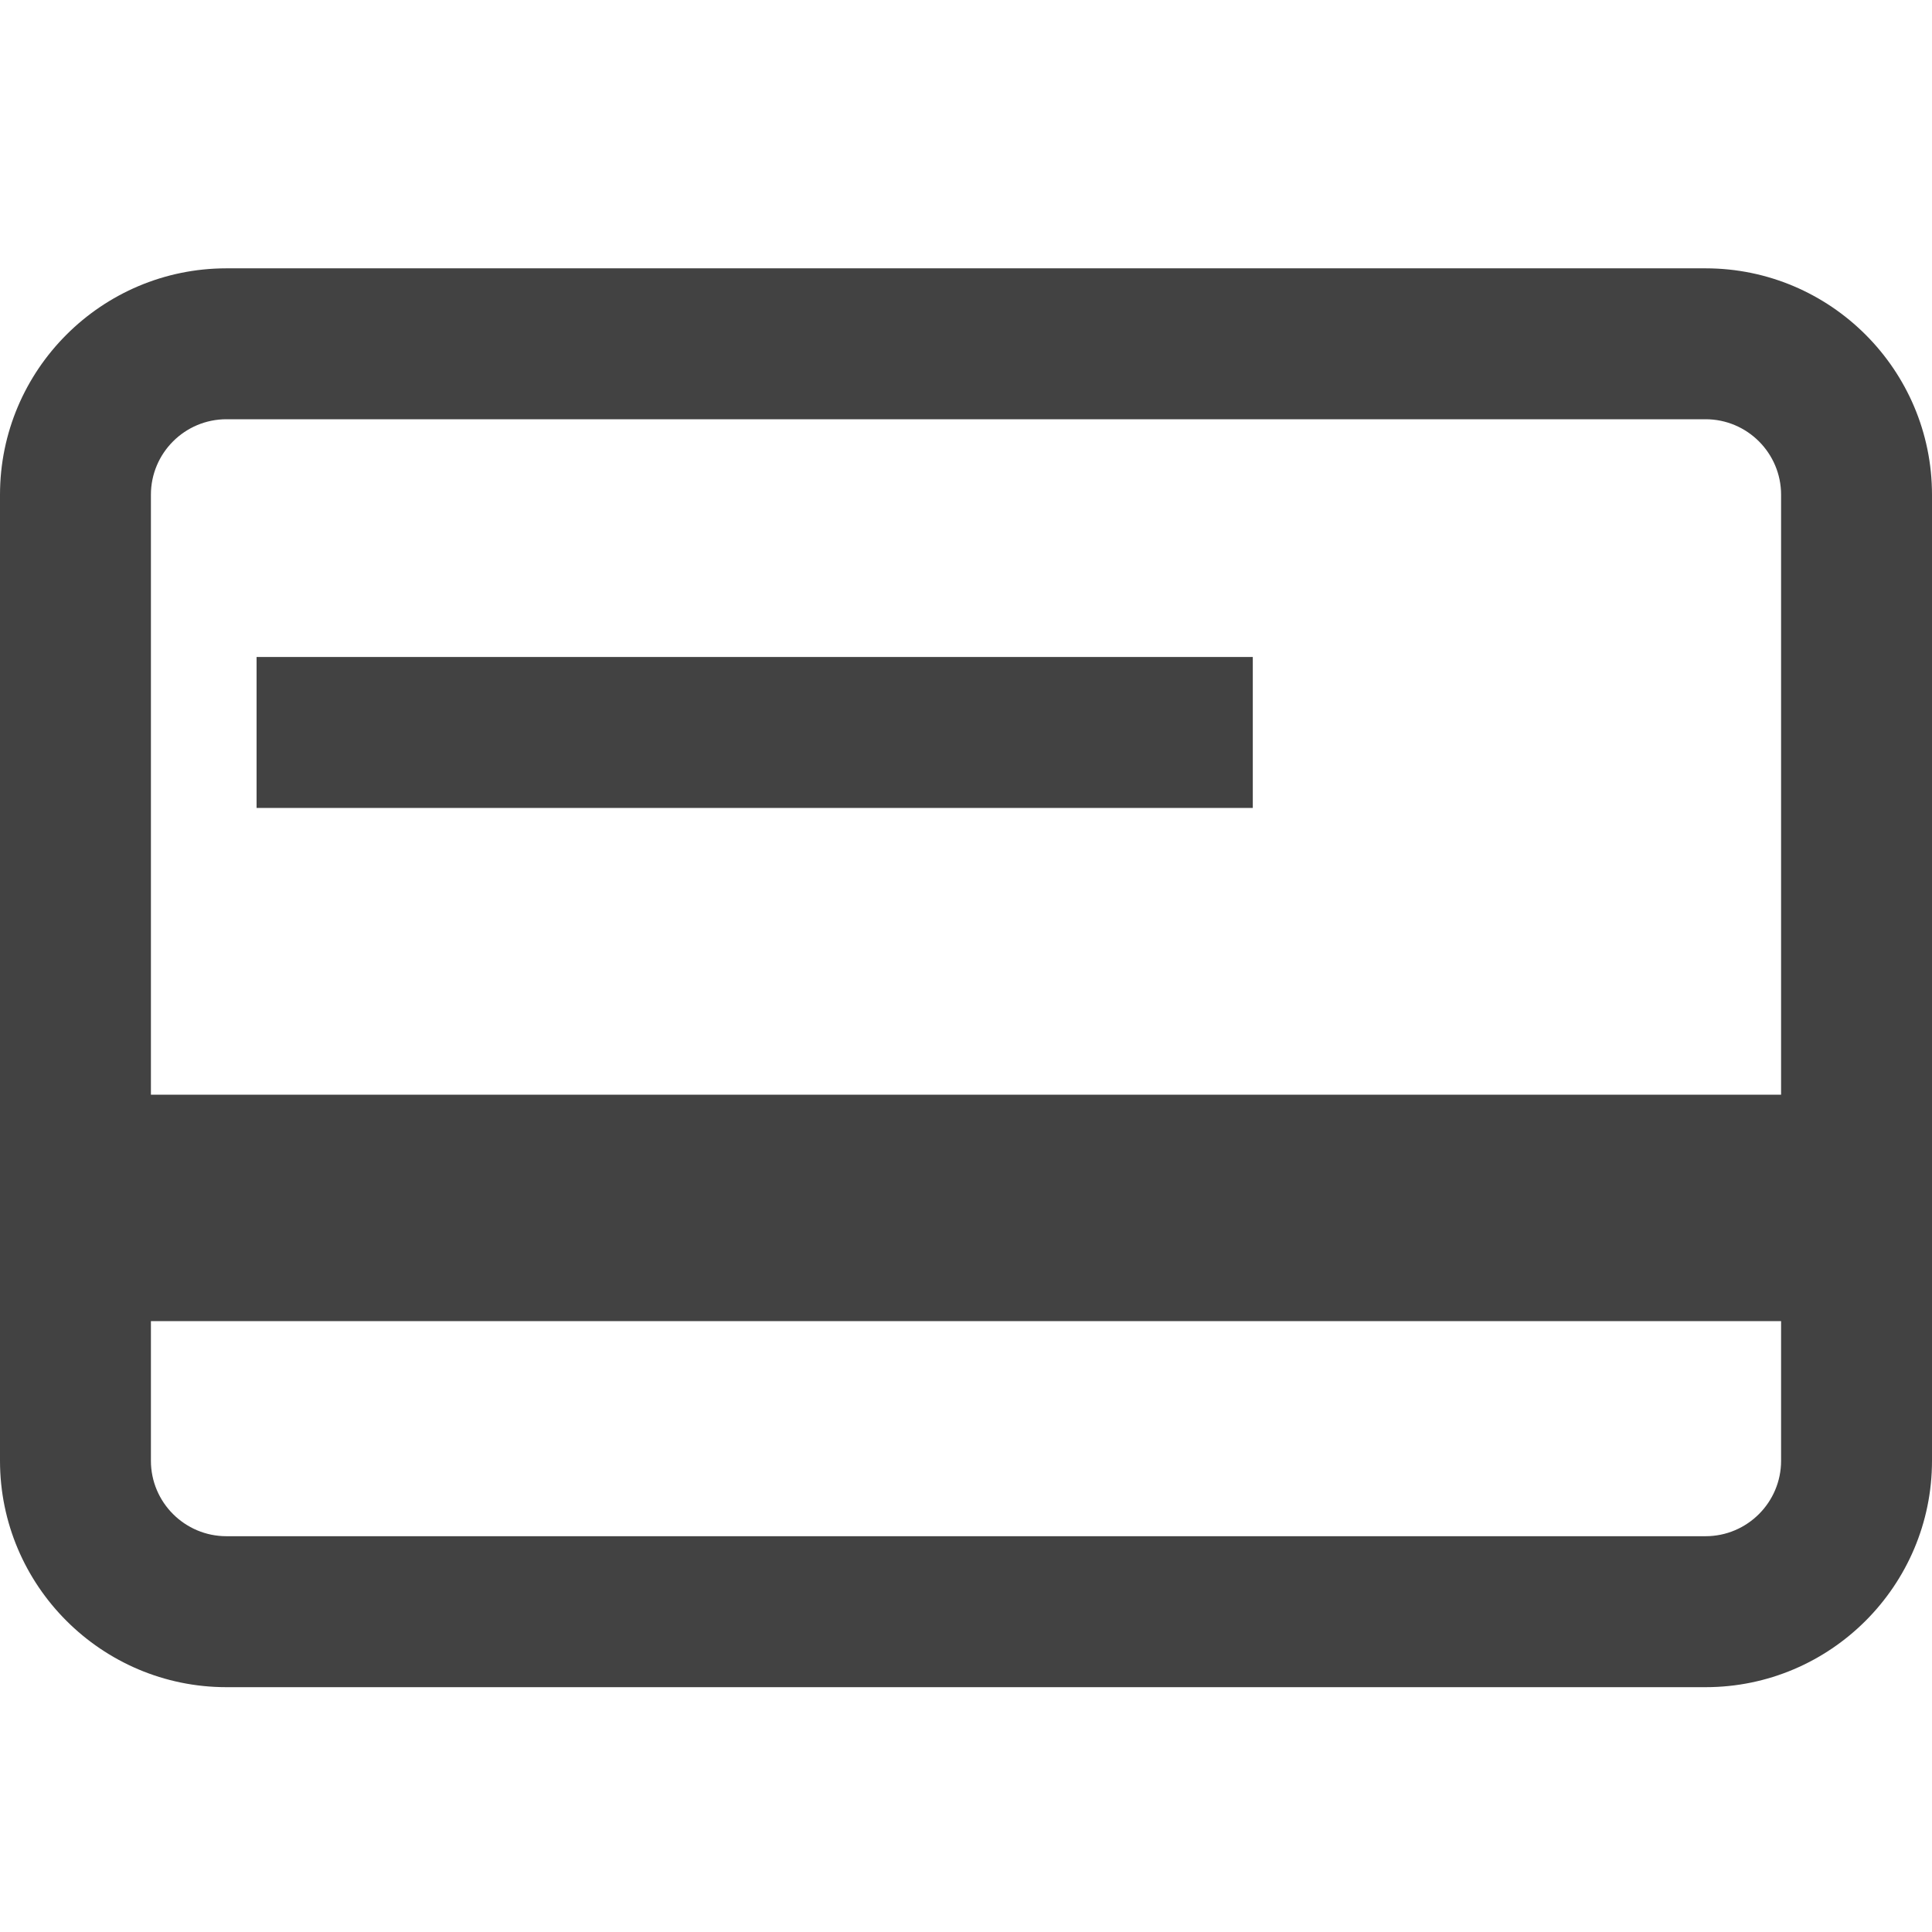 <svg width="36" height="36" viewBox="0 0 36 36" fill="none" xmlns="http://www.w3.org/2000/svg">
<path d="M31.781 5H4.219C1.893 5 0 6.893 0 9.219V27.219C0 29.545 1.893 31.438 4.219 31.438H31.781C34.108 31.438 36 29.545 36 27.219V9.219C36 6.893 34.108 5 31.781 5ZM33.188 27.219C33.188 27.994 32.557 28.625 31.781 28.625H4.219C3.443 28.625 2.812 27.994 2.812 27.219V24.617H33.188V27.219ZM33.188 20.398H2.812V9.219C2.812 8.443 3.443 7.812 4.219 7.812H31.781C32.557 7.812 33.188 8.443 33.188 9.219V20.398Z" fill="#424242"/>
<path d="M23.344 12.242H4.781V15.055H23.344V12.242Z" fill="#424242"/>
</svg>
